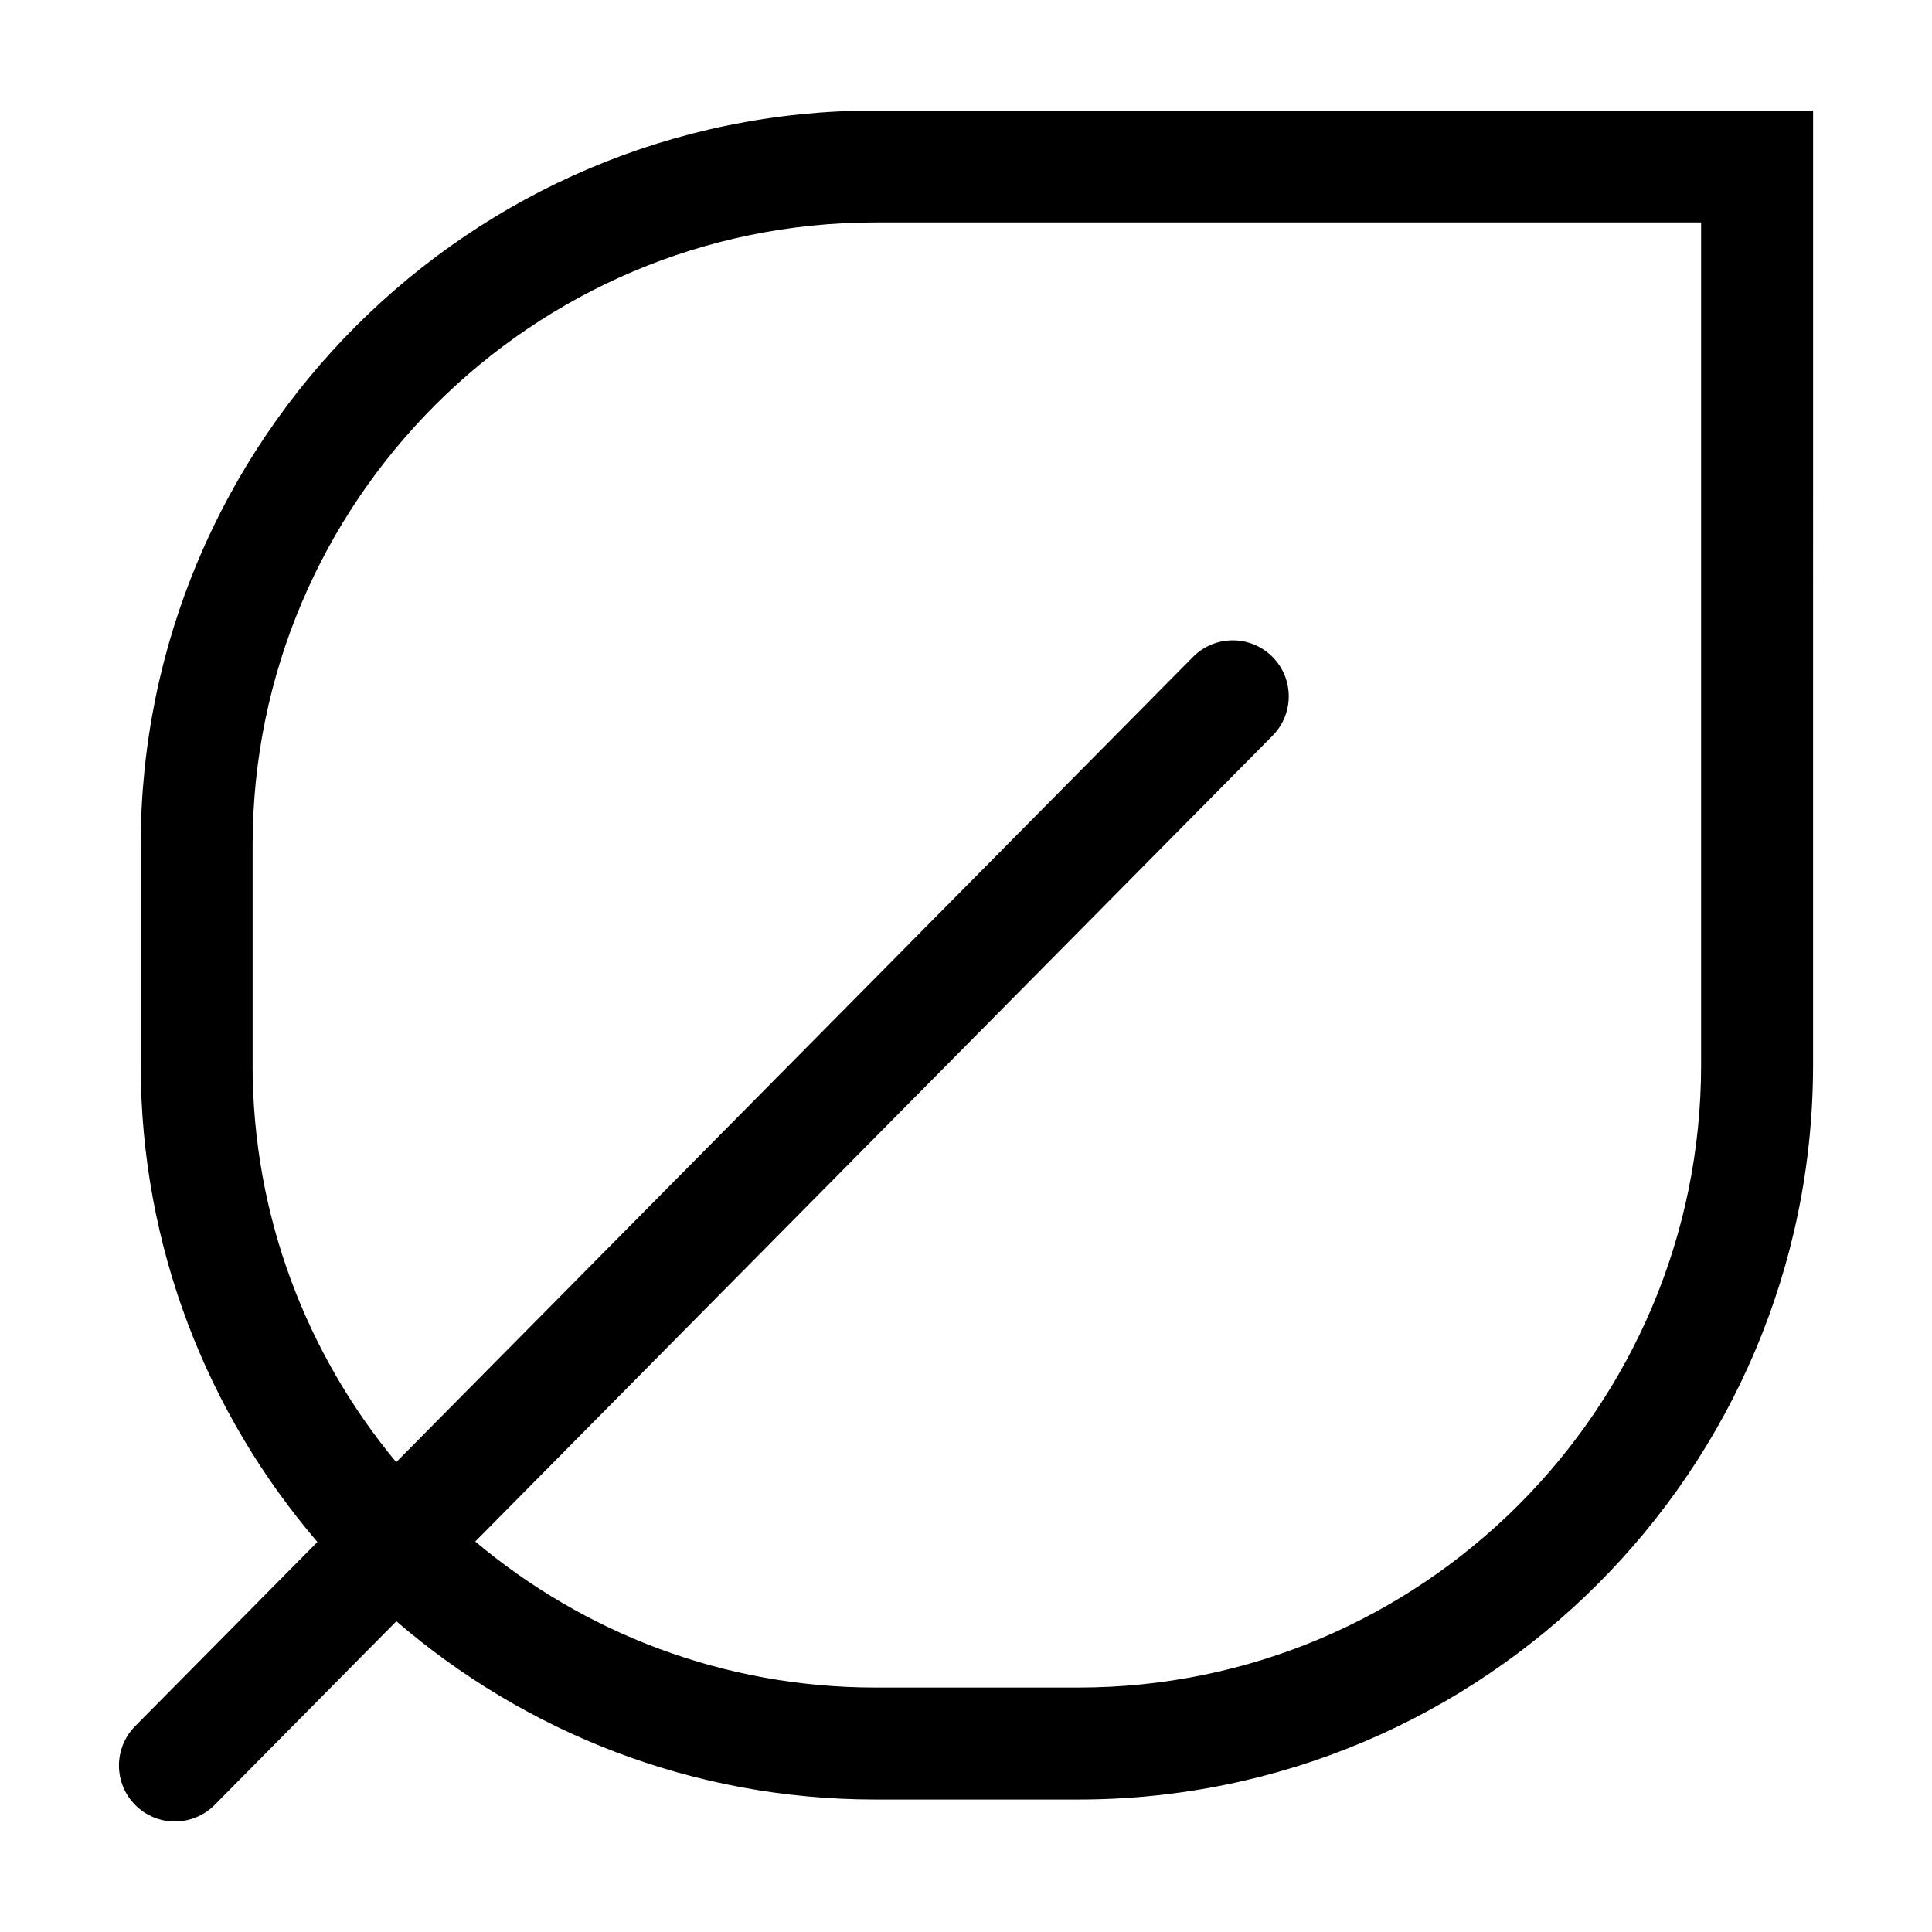 <?xml version="1.0" encoding="UTF-8"?>
<!-- The Best Svg Icon site in the world: iconSvg.co, Visit us! https://iconsvg.co -->
<svg fill="#000000" width="800px" height="800px" version="1.1" viewBox="144 144 512 512" xmlns="http://www.w3.org/2000/svg">
 <path d="m190.35 626.71c3.82 0 7.644-1.473 10.543-4.398l48.148-48.664c34.113 29.402 78.457 47.246 126.93 47.246h53.812c107.36 0 194.7-87.34 194.7-194.7l0.004-252.91h-248.51c-107.35 0-194.69 87.34-194.69 194.7v58.215c0 48.234 17.668 92.387 46.824 126.44l-48.297 48.809c-5.762 5.824-5.715 15.219 0.109 20.98 2.894 2.863 6.668 4.289 10.434 4.289zm20.594-200.52v-58.215c0-91 74.031-165.03 165.03-165.03h218.84v223.24c0 91-74.031 165.03-165.03 165.03h-53.812c-40.34 0-77.324-14.57-106.03-38.699l211.3-213.55c5.762-5.824 5.715-15.219-0.109-20.98-5.828-5.758-15.219-5.715-20.98 0.109l-211.15 213.39c-23.754-28.59-38.066-65.297-38.066-105.3z"/>
</svg>